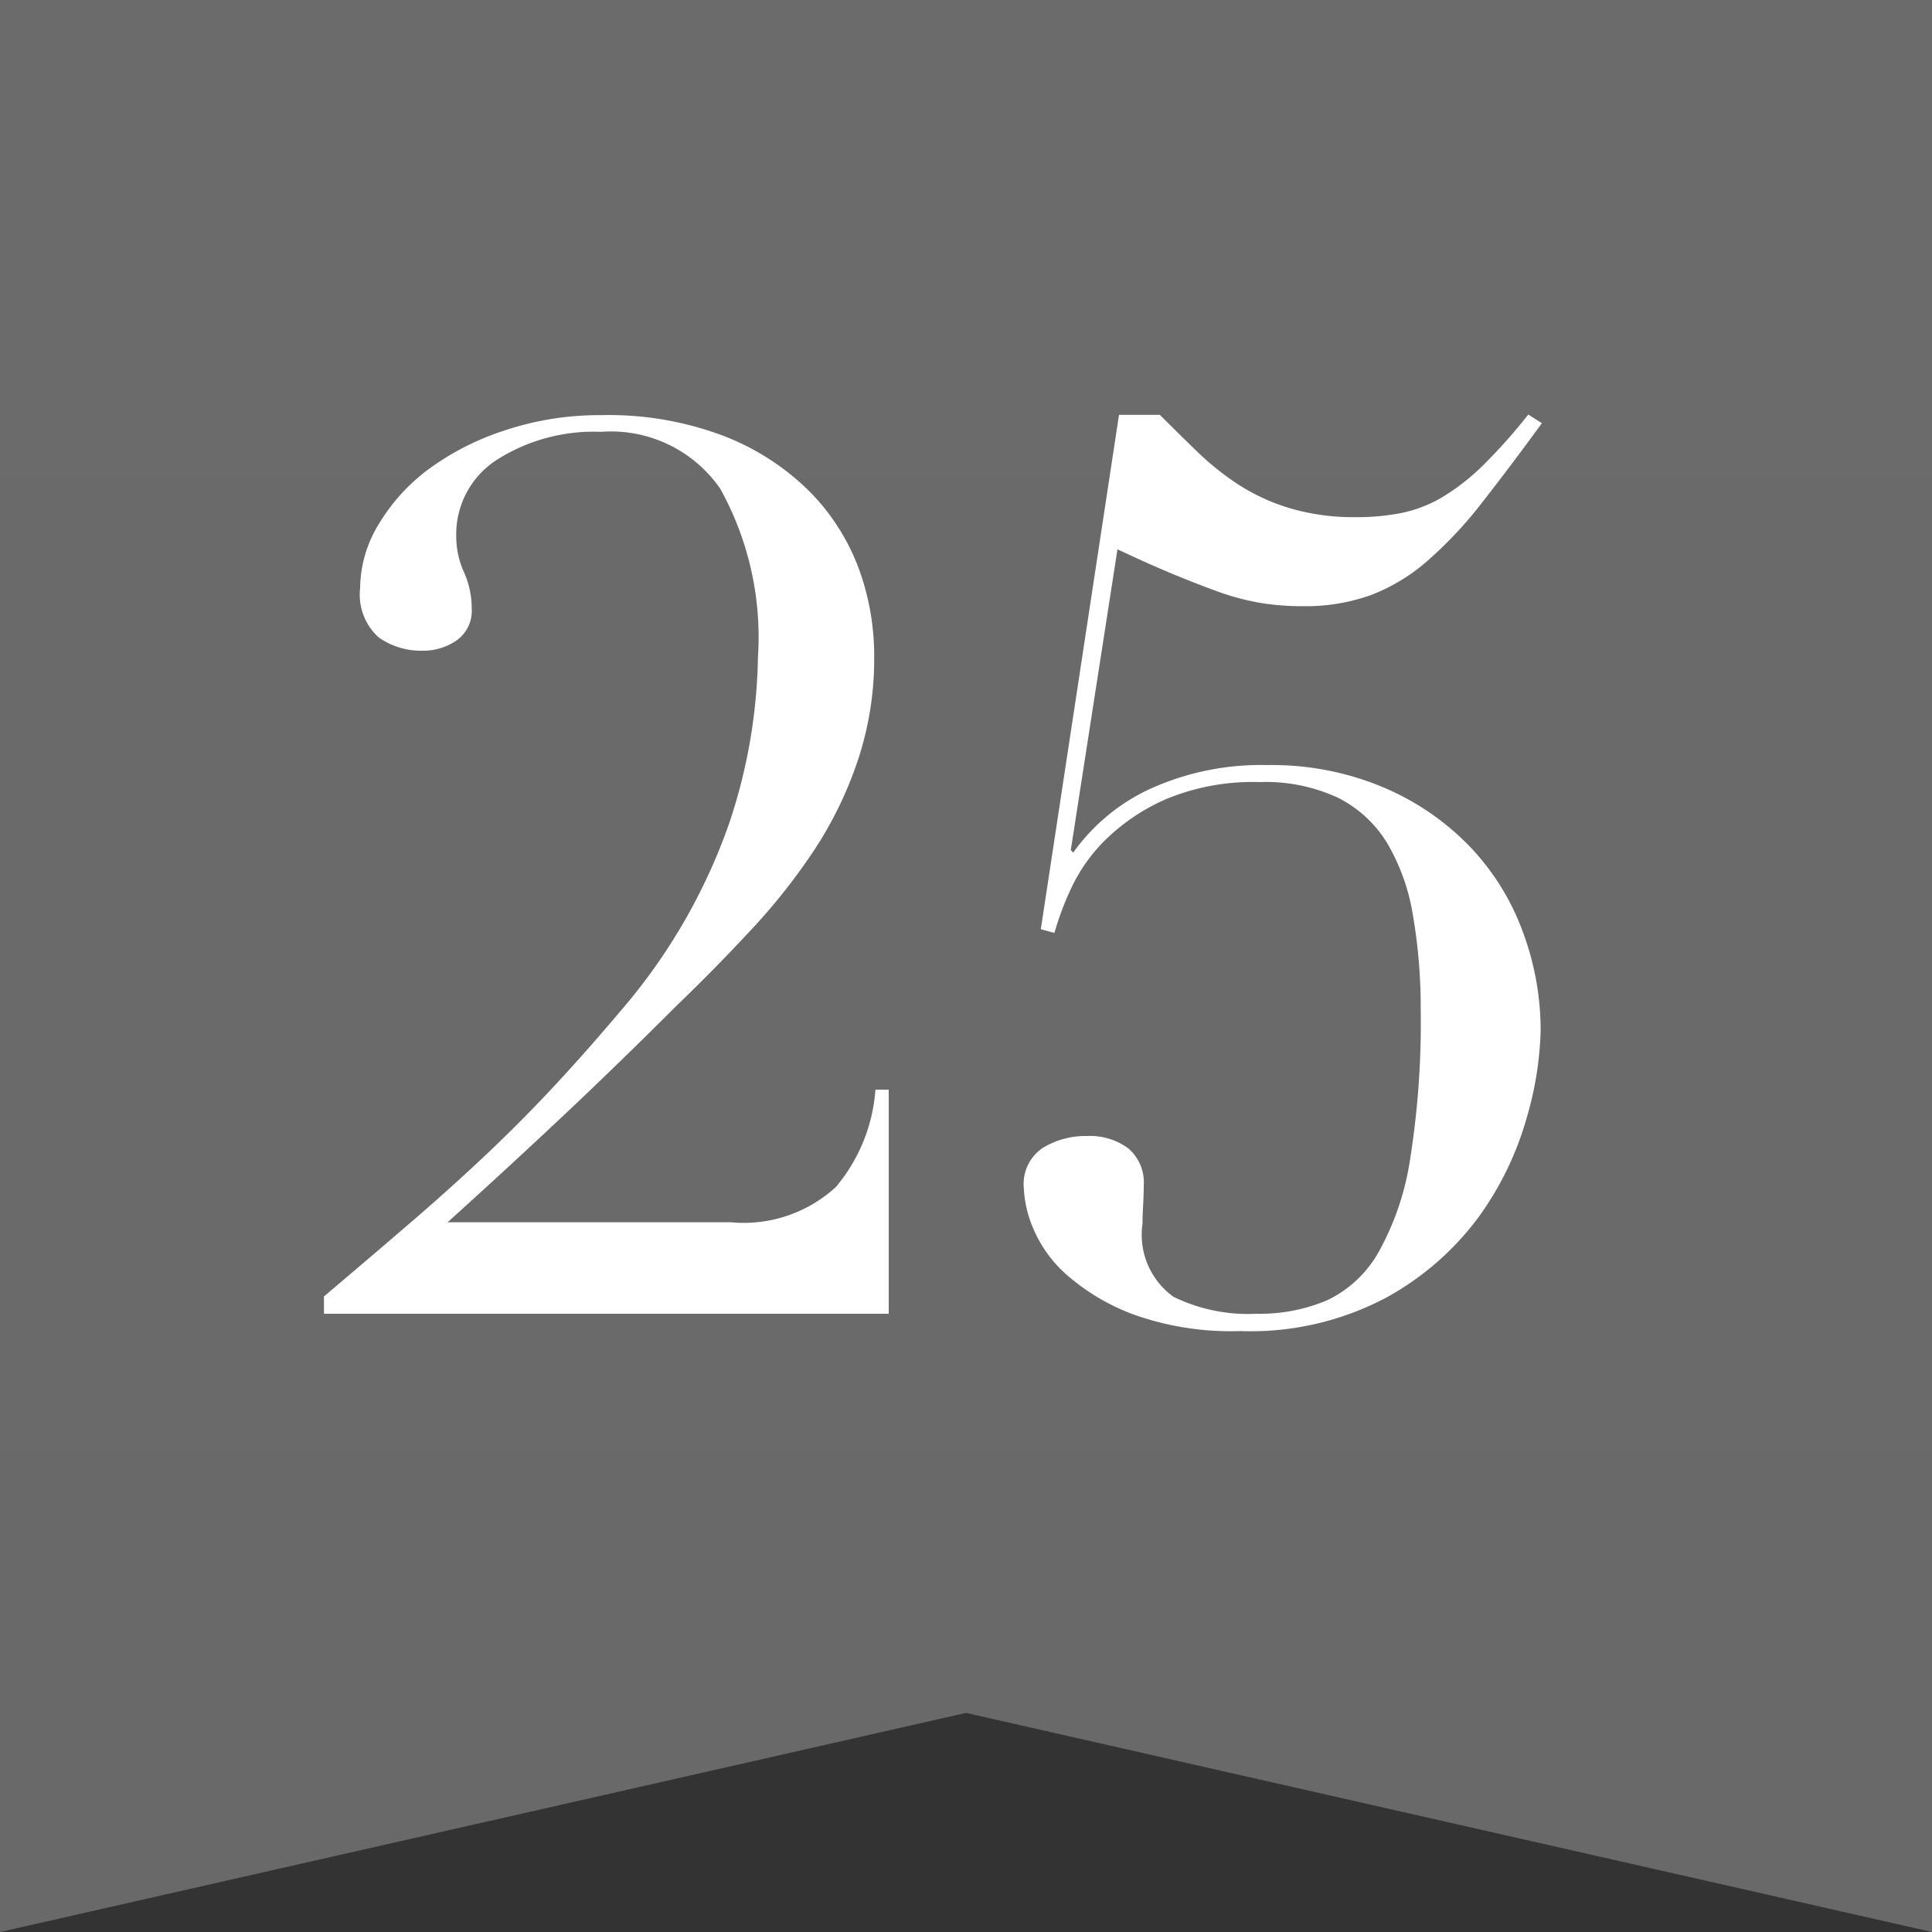 <svg xmlns="http://www.w3.org/2000/svg" xmlns:xlink="http://www.w3.org/1999/xlink" width="25" height="25" viewBox="0 0 25 25">
  <rect x="0" y="0" width="25" height="25" fill="#333333" stroke="none"/>
  <defs>
    <linearGradient id="linear-gradient" x1="0.5" x2="0.5" y2="1" gradientUnits="objectBoundingBox">
      <stop offset="0" stop-color="#6c6b6b"/>
      <stop offset="1" stop-color="#696969"/>
    </linearGradient>
  </defs>
  <g id="rank_25" transform="translate(-585 -568)">
    <g id="rank_4" transform="translate(-689 469.016)">
      <path id="パス_2494" data-name="パス 2494" d="M109.687,136.482h-12.5v25l12.5-2.835,12.5,2.835v-25Z" transform="translate(1176.813 -37.498)" fill="url(#linear-gradient)"/>
    </g>
    <path id="パス_2503" data-name="パス 2503" d="M7.5,0H.192V-.224Q.816-.752,1.336-1.2t.976-.88q.456-.432.872-.88t.848-.96a7.518,7.518,0,0,0,1.4-2.416A7.086,7.086,0,0,0,5.808-8.5a3.96,3.96,0,0,0-.488-2.176,1.719,1.719,0,0,0-1.544-.736,2.335,2.335,0,0,0-1.344.36,1.145,1.145,0,0,0-.528,1,1.109,1.109,0,0,0,.1.456,1.144,1.144,0,0,1,.1.472.467.467,0,0,1-.192.408.755.755,0,0,1-.448.136A.947.947,0,0,1,.9-8.752a.746.746,0,0,1-.24-.64,1.61,1.61,0,0,1,.24-.824,2.459,2.459,0,0,1,.656-.72,3.467,3.467,0,0,1,.992-.5,3.871,3.871,0,0,1,1.232-.192,4.194,4.194,0,0,1,1.592.272,3.224,3.224,0,0,1,1.1.712,2.813,2.813,0,0,1,.64,1A3.283,3.283,0,0,1,7.312-8.5,4.151,4.151,0,0,1,7.1-7.16,4.981,4.981,0,0,1,6.536-6a7.921,7.921,0,0,1-.824,1.04q-.464.5-.976.992-.72.72-1.416,1.376T1.792-1.184H5.456a1.765,1.765,0,0,0,1.36-.456A2.2,2.2,0,0,0,7.328-2.9H7.5ZM10.48-11.632h.528q.24.24.488.48a3.586,3.586,0,0,0,.544.432,2.608,2.608,0,0,0,.664.3,2.917,2.917,0,0,0,.848.112,2.937,2.937,0,0,0,.592-.056,1.7,1.7,0,0,0,.528-.208,2.843,2.843,0,0,0,.52-.408,7.111,7.111,0,0,0,.584-.656l.176.112q-.432.592-.784,1.04a5.291,5.291,0,0,1-.7.744,2.417,2.417,0,0,1-.728.44,2.5,2.5,0,0,1-.88.144,3.371,3.371,0,0,1-.536-.04,3.214,3.214,0,0,1-.528-.136q-.28-.1-.6-.232t-.736-.328L9.856-6l.032.032A2.511,2.511,0,0,1,10.9-6.8a3.472,3.472,0,0,1,1.5-.3,3.719,3.719,0,0,1,1.528.3,3.381,3.381,0,0,1,1.112.776,3.186,3.186,0,0,1,.672,1.1,3.649,3.649,0,0,1,.224,1.256,4.386,4.386,0,0,1-.184,1.144,4.066,4.066,0,0,1-.624,1.28A3.7,3.7,0,0,1,13.936-.208a3.746,3.746,0,0,1-1.888.432A3.748,3.748,0,0,1,10.664.008,2.779,2.779,0,0,1,9.808-.5a1.657,1.657,0,0,1-.44-.608,1.512,1.512,0,0,1-.12-.52.561.561,0,0,1,.248-.52,1.065,1.065,0,0,1,.568-.152.834.834,0,0,1,.536.16.578.578,0,0,1,.2.48q0,.112-.008.256t-.008.24a.988.988,0,0,0,.4.944A2.194,2.194,0,0,0,12.256,0a2.229,2.229,0,0,0,.92-.176A1.511,1.511,0,0,0,13.84-.8a3.549,3.549,0,0,0,.408-1.208,11.264,11.264,0,0,0,.136-1.928,7.029,7.029,0,0,0-.1-1.216,2.683,2.683,0,0,0-.328-.928,1.571,1.571,0,0,0-.632-.592A2.213,2.213,0,0,0,12.3-6.88a2.927,2.927,0,0,0-1.2.216,2.608,2.608,0,0,0-.784.52,2.183,2.183,0,0,0-.456.64,3.855,3.855,0,0,0-.216.576l-.176-.048Z" transform="translate(589 585)" fill="#fff"/>
  </g>
</svg>

